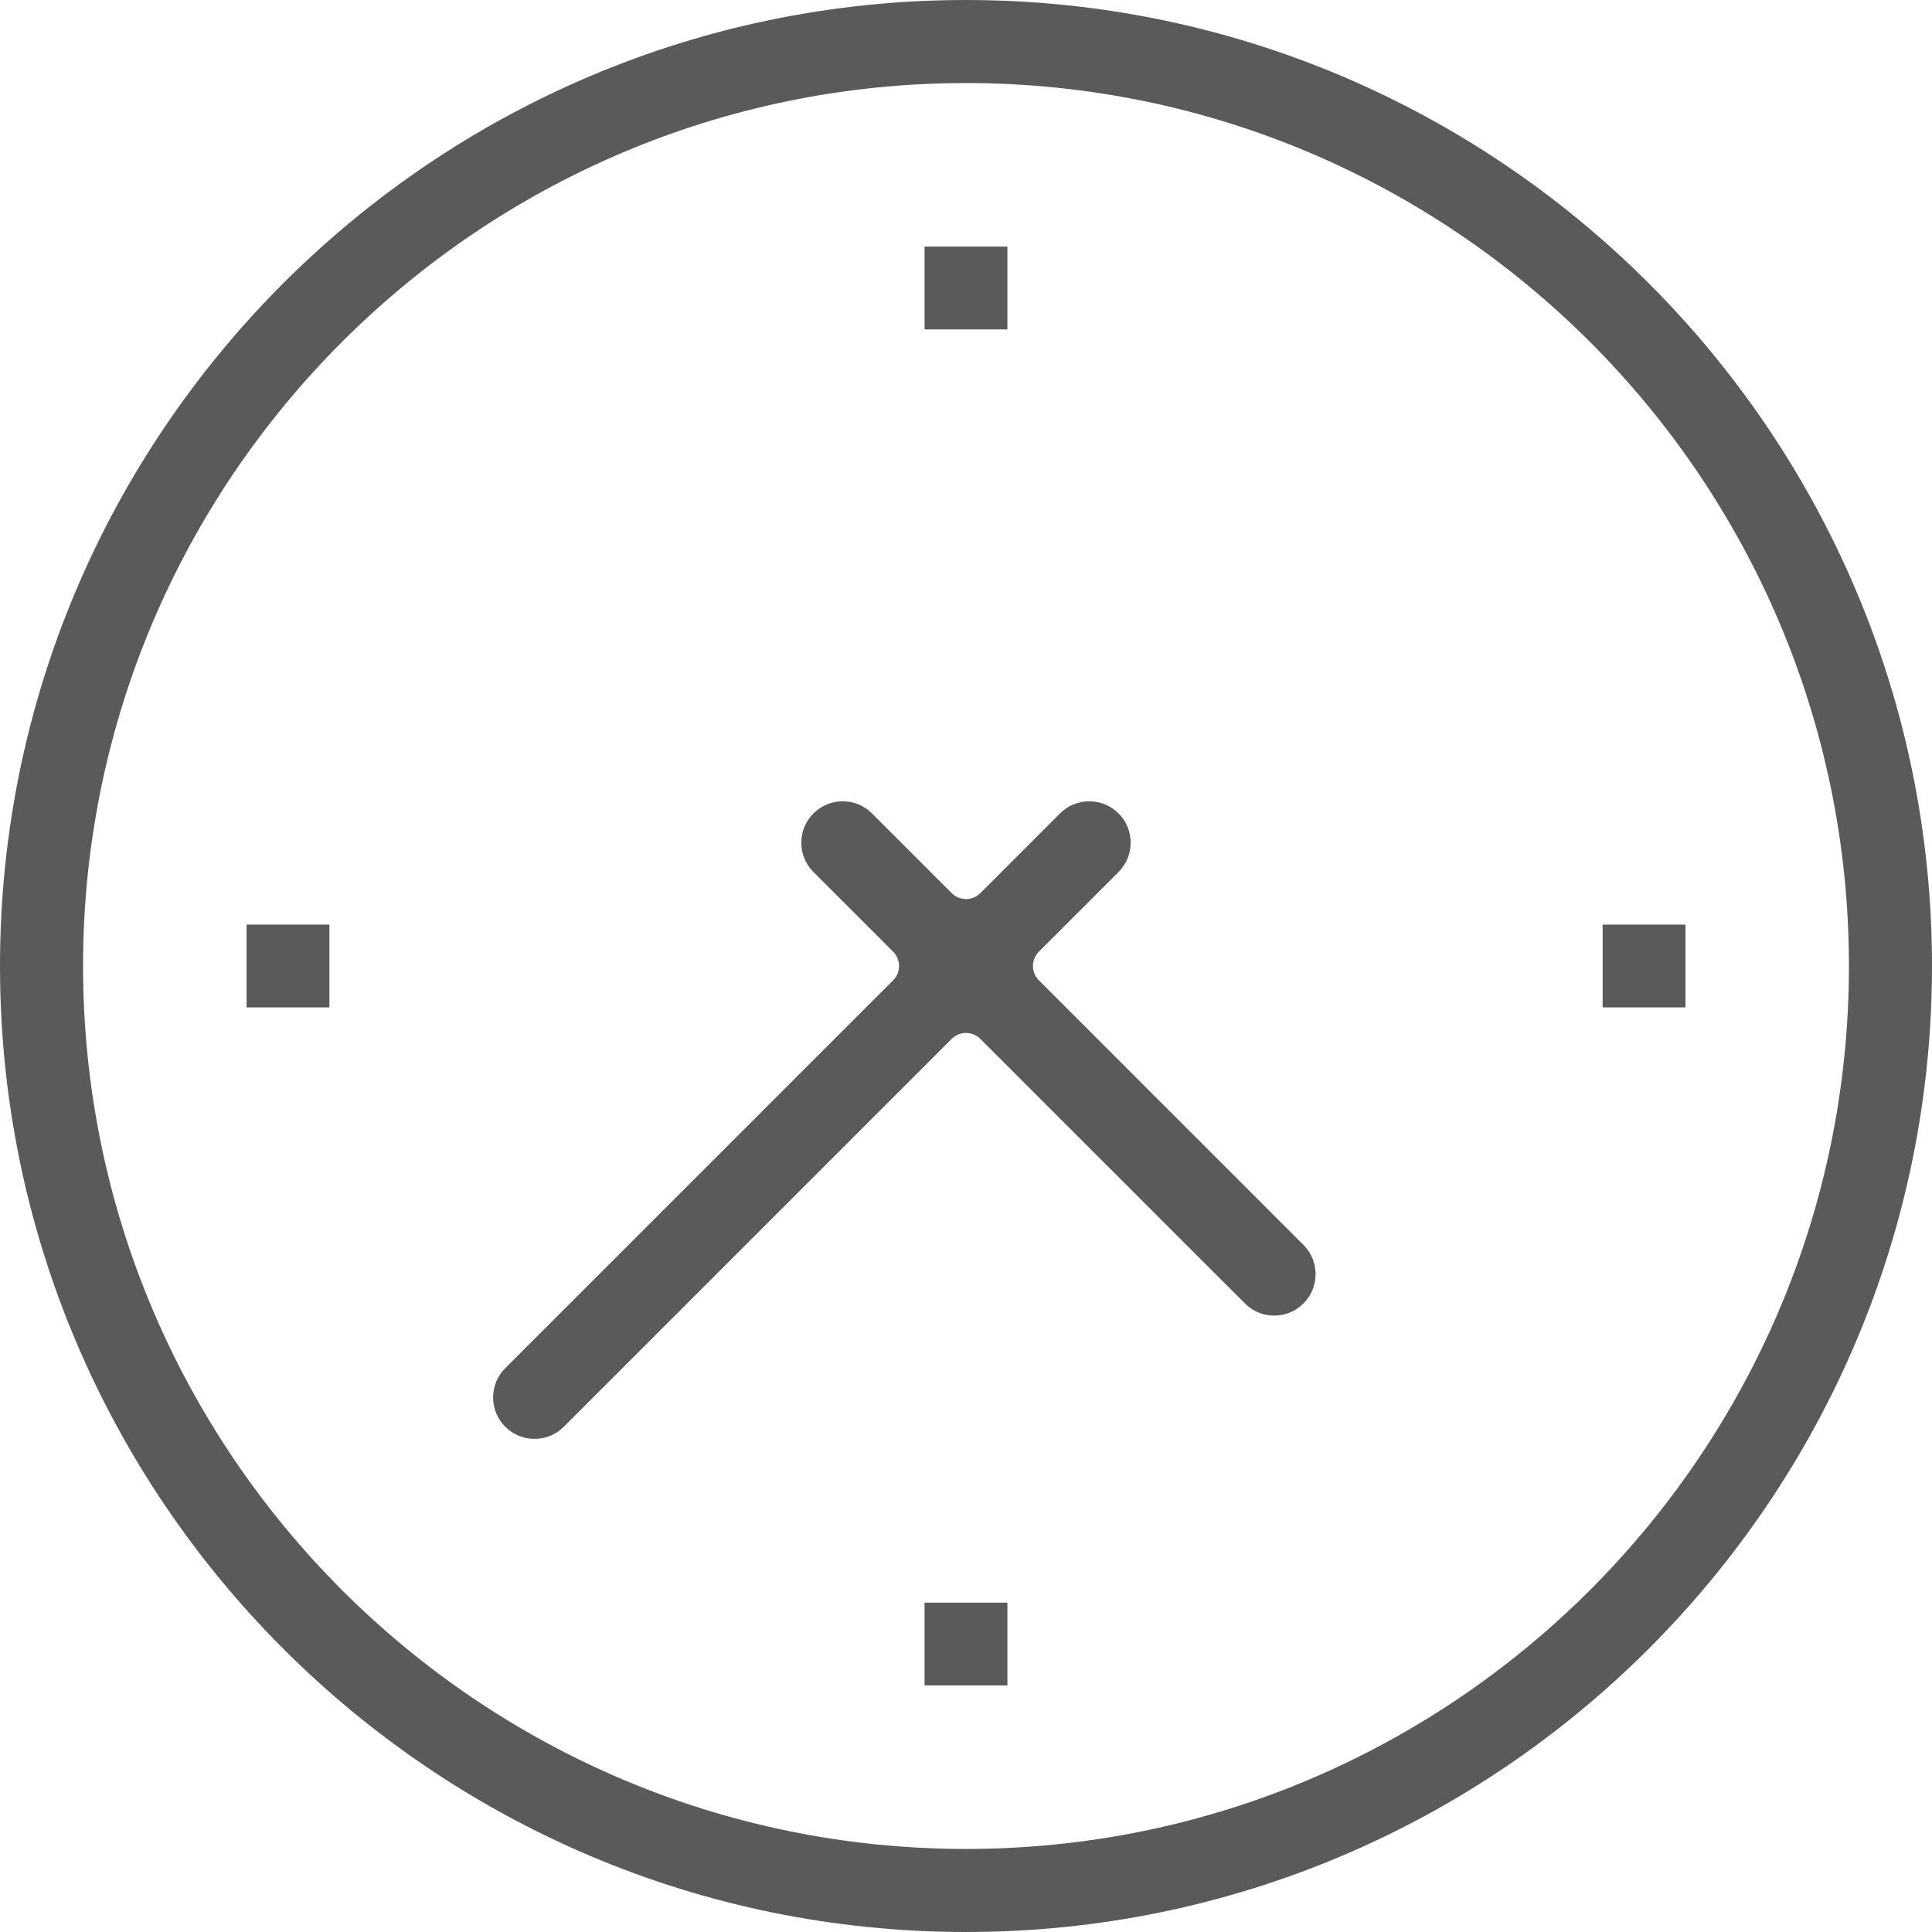 <?xml version="1.0" encoding="utf-8"?>
<!-- Generator: Adobe Illustrator 15.0.0, SVG Export Plug-In . SVG Version: 6.00 Build 0)  -->
<!DOCTYPE svg PUBLIC "-//W3C//DTD SVG 1.1//EN" "http://www.w3.org/Graphics/SVG/1.1/DTD/svg11.dtd">
<svg xmlns="http://www.w3.org/2000/svg" xmlns:xlink="http://www.w3.org/1999/xlink" version="1.1" id="Vrstva_1" x="0px" y="0px" width="100" height="100" viewBox="0 0 100 100" enable-background="new 0 0 100 100" xml:space="preserve">
<g>
	<g>
		<path fill="#5A5A5A" d="M50,100C22.43,100,0,77.57,0,50S22.43,0,50,0s50,22.43,50,50S77.57,100,50,100z M50,4.299    C24.8,4.299,4.299,24.8,4.299,50C4.299,75.2,24.8,95.701,50,95.701C75.2,95.701,95.701,75.2,95.701,50    C95.701,24.8,75.2,4.299,50,4.299z"/>
	</g>
	<g>
		<g>
			<g>
				<path fill="#5A5A5A" d="M27.668,74.477c-0.573,0-1.112-0.223-1.516-0.629c-0.406-0.403-0.628-0.942-0.628-1.516      c0-0.57,0.222-1.109,0.628-1.516l20.077-20.077c0.409-0.408,0.409-1.07,0-1.48l-4.126-4.124      c-0.404-0.406-0.628-0.943-0.628-1.516s0.224-1.11,0.628-1.516c0.406-0.404,0.943-0.628,1.516-0.628s1.112,0.224,1.516,0.628      l4.126,4.126c0.204,0.204,0.471,0.307,0.739,0.307s0.537-0.103,0.741-0.307l4.124-4.126c0.406-0.404,0.943-0.628,1.516-0.628      s1.112,0.224,1.516,0.628c0.835,0.837,0.835,2.195,0,3.032l-4.126,4.124c-0.195,0.197-0.306,0.464-0.306,0.741      s0.11,0.544,0.306,0.739l13.696,13.698c0.837,0.835,0.837,2.195,0,3.029c-0.403,0.406-0.943,0.629-1.514,0.629      c-0.572,0-1.111-0.223-1.516-0.629L50.741,53.771c-0.197-0.195-0.464-0.306-0.741-0.306s-0.544,0.11-0.739,0.306L29.184,73.848      C28.777,74.254,28.24,74.477,27.668,74.477z"/>
			</g>
		</g>
	</g>
	<g>
		<g>
			<g>
				<rect x="82.952" y="47.858" fill="#5A5A5A" width="4.286" height="4.285"/>
			</g>
		</g>
	</g>
	<g>
		<g>
			<g>
				<rect x="47.856" y="12.762" fill="#5A5A5A" width="4.287" height="4.288"/>
			</g>
		</g>
	</g>
	<g>
		<g>
			<g>
				<rect x="12.762" y="47.858" fill="#5A5A5A" width="4.288" height="4.285"/>
			</g>
		</g>
	</g>
	<g>
		<g>
			<g>
				<rect x="47.856" y="82.952" fill="#5A5A5A" width="4.287" height="4.286"/>
			</g>
		</g>
	</g>
</g>
</svg>
